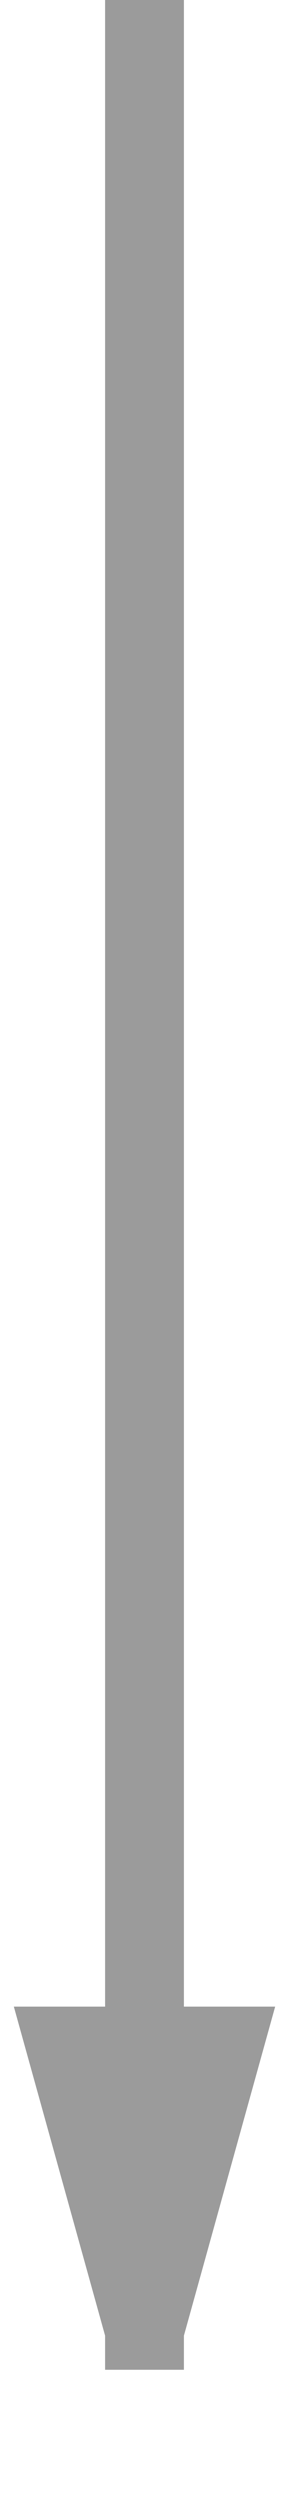 <svg width="11" height="95" viewBox="0 0 11 95" xmlns="http://www.w3.org/2000/svg"><g stroke="#9B9B9B" stroke-width="3" fill="#000" fill-rule="evenodd" stroke-linecap="square"><path d="M5.5 1.5v87.052M5.5 88.552l3-10.8h-6l3 10.8z"/></g></svg>